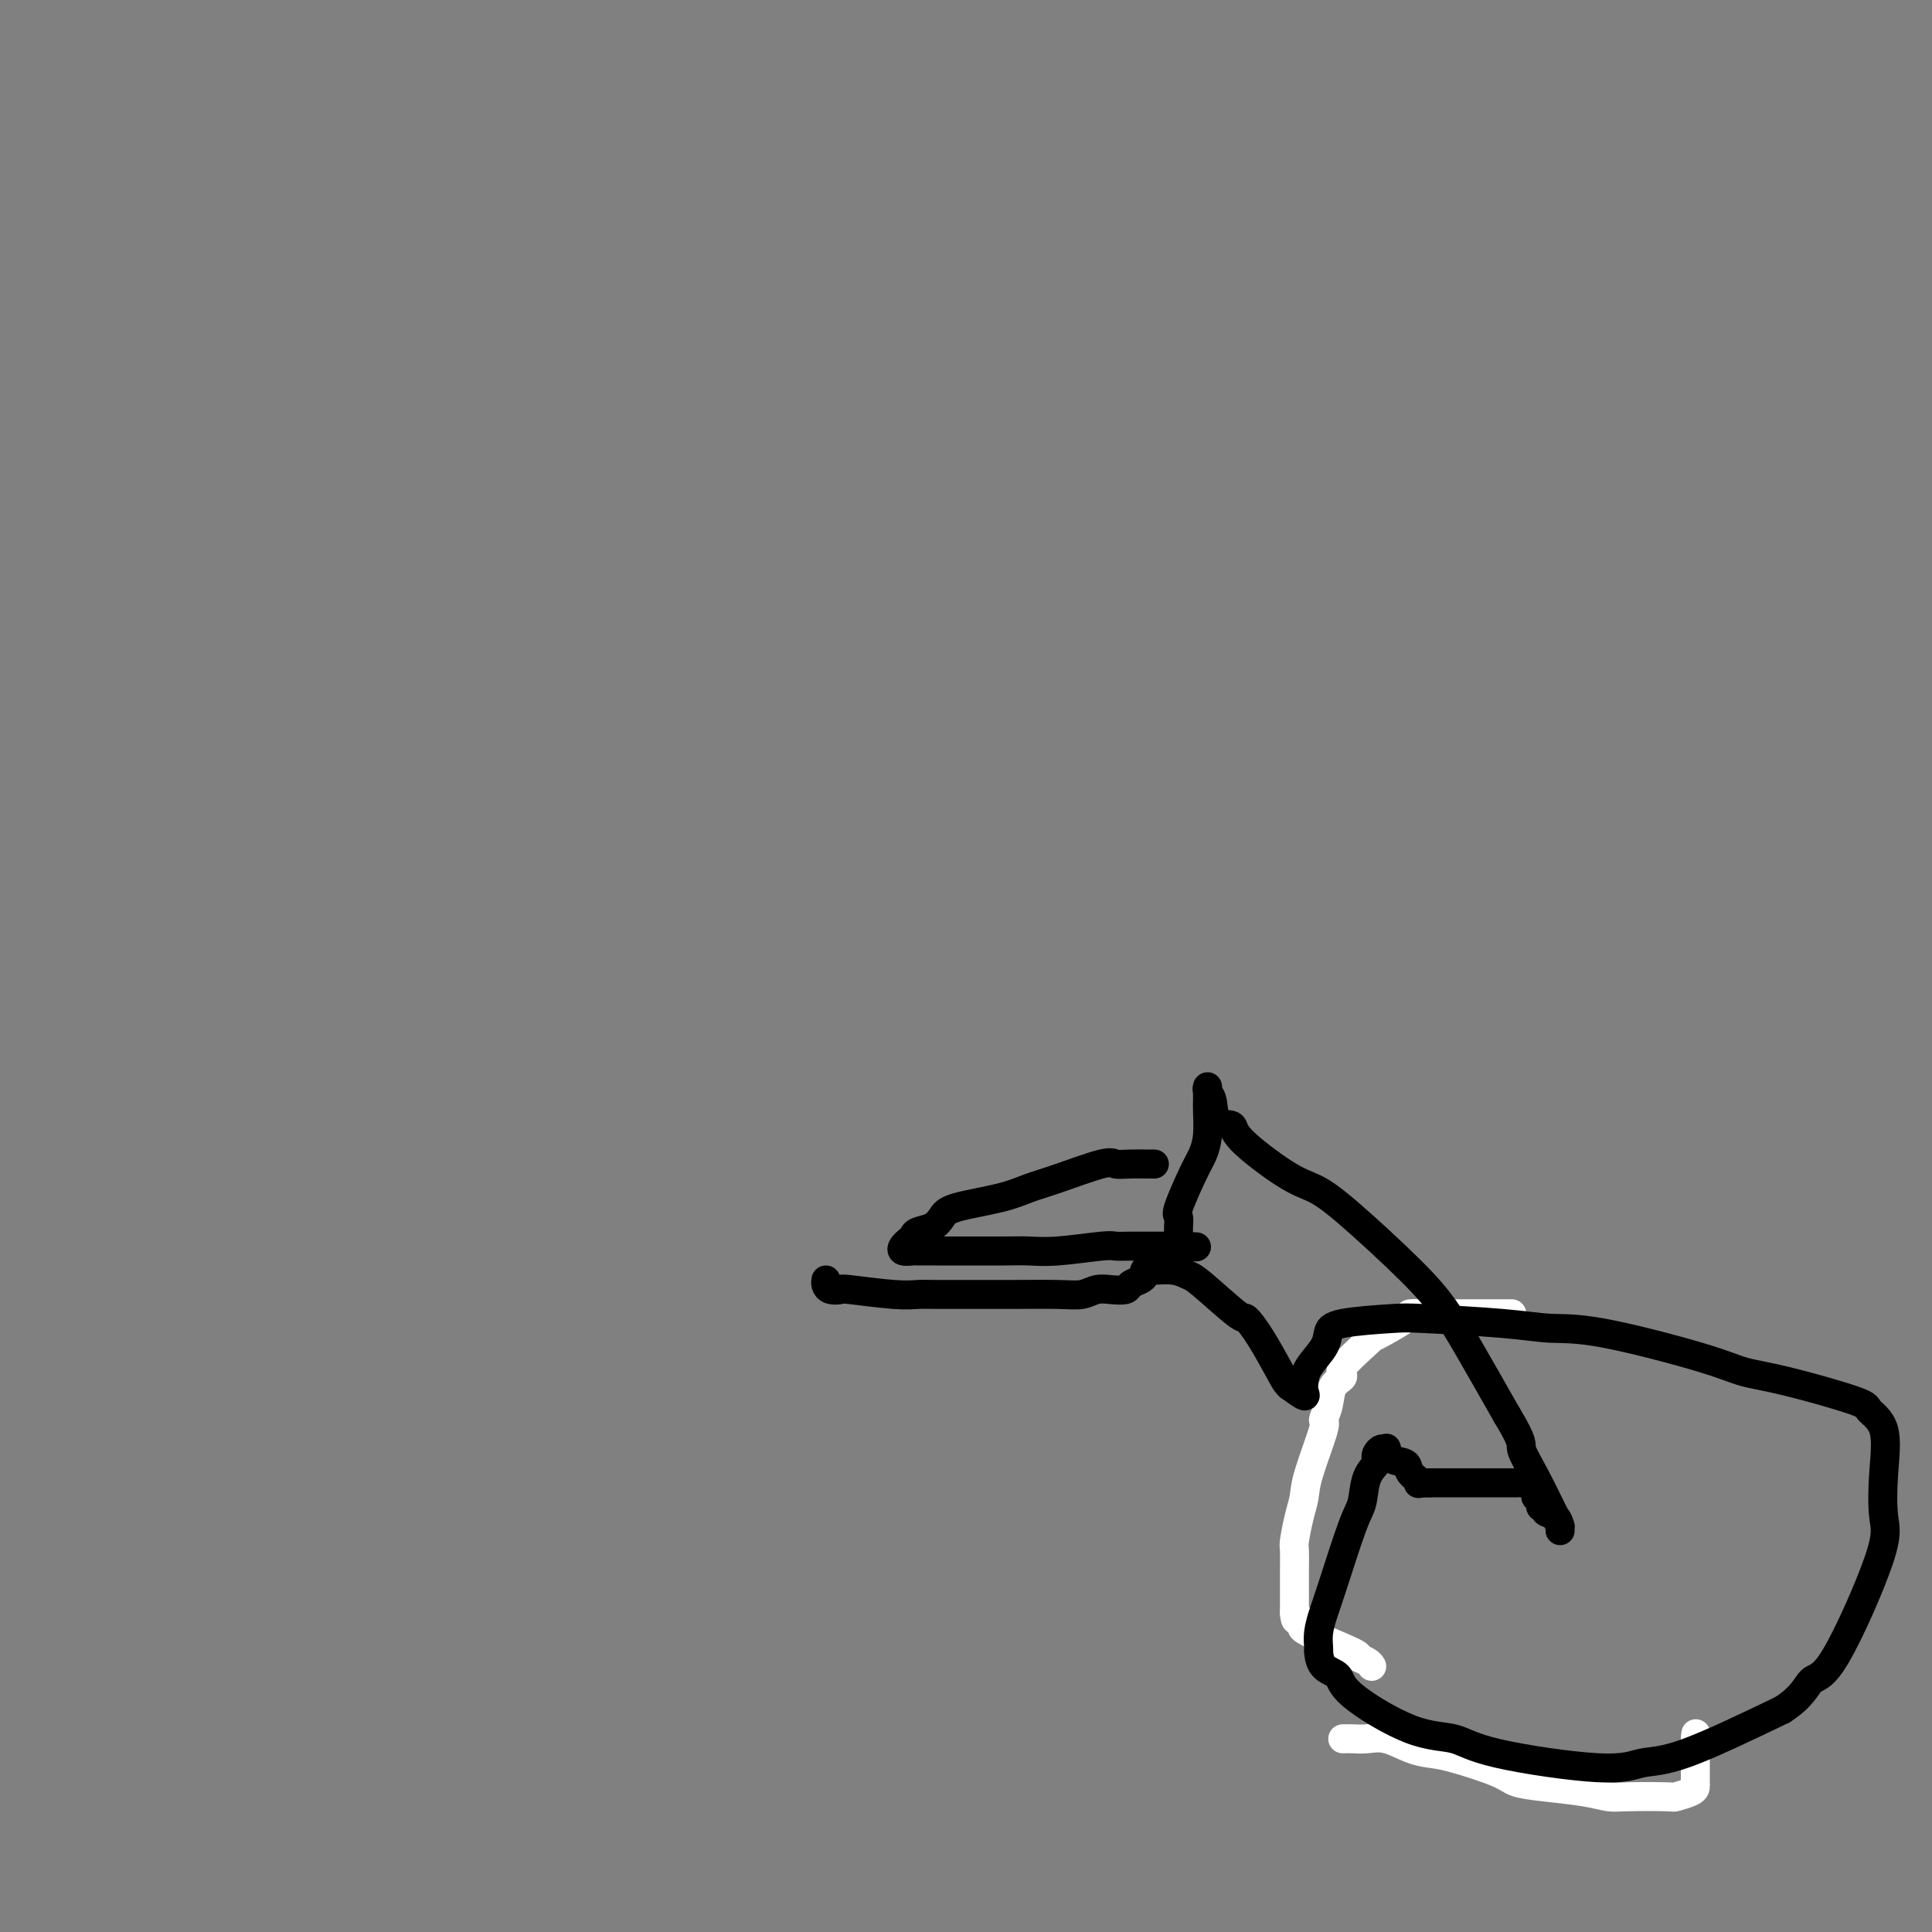 <svg viewBox='0 0 400 400' version='1.1' xmlns='http://www.w3.org/2000/svg' xmlns:xlink='http://www.w3.org/1999/xlink'><rect x="0" y="0" width="400" height="400" fill="#808080" stroke="none"/><g fill='none' stroke='#FFFFFF' stroke-width='6' stroke-linecap='round' stroke-linejoin='round'><path d='M313,272c-0.269,0.000 -0.537,0.000 -1,0c-0.463,-0.000 -1.119,-0.000 -2,0c-0.881,0.000 -1.985,0.000 -3,0c-1.015,-0.000 -1.940,-0.000 -3,0c-1.060,0.000 -2.255,0.001 -3,0c-0.745,-0.001 -1.039,-0.004 -2,0c-0.961,0.004 -2.587,0.015 -4,0c-1.413,-0.015 -2.612,-0.058 -3,0c-0.388,0.058 0.034,0.215 -1,1c-1.034,0.785 -3.525,2.199 -5,3c-1.475,0.801 -1.933,0.989 -2,1c-0.067,0.011 0.256,-0.157 -1,1c-1.256,1.157 -4.092,3.638 -5,5c-0.908,1.362 0.113,1.604 0,2c-0.113,0.396 -1.361,0.945 -2,2c-0.639,1.055 -0.668,2.617 -1,4c-0.332,1.383 -0.967,2.587 -1,3c-0.033,0.413 0.537,0.033 0,2c-0.537,1.967 -2.182,6.279 -3,9c-0.818,2.721 -0.808,3.852 -1,5c-0.192,1.148 -0.587,2.315 -1,4c-0.413,1.685 -0.843,3.889 -1,5c-0.157,1.111 -0.042,1.131 0,2c0.042,0.869 0.011,2.589 0,4c-0.011,1.411 -0.003,2.512 0,3c0.003,0.488 0.001,0.362 0,1c-0.001,0.638 -0.000,2.039 0,3c0.000,0.961 0.000,1.480 0,2'/><path d='M268,334c0.172,2.426 0.601,0.990 1,1c0.399,0.010 0.767,1.466 1,2c0.233,0.534 0.332,0.146 0,0c-0.332,-0.146 -1.094,-0.049 1,1c2.094,1.049 7.045,3.052 9,4c1.955,0.948 0.916,0.842 1,1c0.084,0.158 1.292,0.581 2,1c0.708,0.419 0.917,0.834 1,1c0.083,0.166 0.042,0.083 0,0'/><path d='M278,360c0.593,-0.014 1.187,-0.029 2,0c0.813,0.029 1.846,0.100 3,0c1.154,-0.100 2.427,-0.371 4,0c1.573,0.371 3.444,1.384 5,2c1.556,0.616 2.797,0.833 4,1c1.203,0.167 2.369,0.282 5,1c2.631,0.718 6.728,2.038 9,3c2.272,0.962 2.717,1.564 4,2c1.283,0.436 3.402,0.705 6,1c2.598,0.295 5.674,0.616 8,1c2.326,0.384 3.901,0.832 5,1c1.099,0.168 1.720,0.056 4,0c2.280,-0.056 6.219,-0.055 8,0c1.781,0.055 1.406,0.166 2,0c0.594,-0.166 2.159,-0.608 3,-1c0.841,-0.392 0.957,-0.735 1,-1c0.043,-0.265 0.011,-0.451 0,-1c-0.011,-0.549 -0.003,-1.459 0,-2c0.003,-0.541 0.001,-0.711 0,-1c-0.001,-0.289 -0.000,-0.696 0,-1c0.000,-0.304 0.000,-0.505 0,-1c-0.000,-0.495 -0.000,-1.284 0,-2c0.000,-0.716 0.000,-1.358 0,-2'/><path d='M351,360c0.167,-1.833 0.083,-0.917 0,0'/></g>
<g fill='none' stroke='#000000' stroke-width='6' stroke-linecap='round' stroke-linejoin='round'><path d='M239,241c-0.522,-0.002 -1.043,-0.003 -1,0c0.043,0.003 0.652,0.011 0,0c-0.652,-0.011 -2.564,-0.039 -4,0c-1.436,0.039 -2.395,0.146 -3,0c-0.605,-0.146 -0.855,-0.545 -3,0c-2.145,0.545 -6.185,2.032 -9,3c-2.815,0.968 -4.405,1.415 -6,2c-1.595,0.585 -3.194,1.309 -6,2c-2.806,0.691 -6.818,1.351 -9,2c-2.182,0.649 -2.535,1.287 -3,2c-0.465,0.713 -1.042,1.500 -2,2c-0.958,0.500 -2.297,0.712 -3,1c-0.703,0.288 -0.769,0.652 -1,1c-0.231,0.348 -0.625,0.682 -1,1c-0.375,0.318 -0.730,0.621 -1,1c-0.270,0.379 -0.453,0.834 0,1c0.453,0.166 1.544,0.045 2,0c0.456,-0.045 0.278,-0.012 1,0c0.722,0.012 2.345,0.003 4,0c1.655,-0.003 3.344,0.000 4,0c0.656,-0.000 0.280,-0.004 2,0c1.720,0.004 5.535,0.015 8,0c2.465,-0.015 3.581,-0.057 5,0c1.419,0.057 3.143,0.211 6,0c2.857,-0.211 6.848,-0.789 9,-1c2.152,-0.211 2.463,-0.057 3,0c0.537,0.057 1.298,0.015 3,0c1.702,-0.015 4.343,-0.004 6,0c1.657,0.004 2.328,0.002 3,0'/><path d='M243,258c8.735,0.203 3.072,0.210 1,0c-2.072,-0.210 -0.555,-0.638 0,-1c0.555,-0.362 0.146,-0.659 0,-1c-0.146,-0.341 -0.030,-0.727 0,-1c0.030,-0.273 -0.028,-0.432 0,-1c0.028,-0.568 0.141,-1.546 0,-2c-0.141,-0.454 -0.535,-0.383 0,-2c0.535,-1.617 2.000,-4.921 3,-7c1.000,-2.079 1.536,-2.934 2,-4c0.464,-1.066 0.856,-2.345 1,-4c0.144,-1.655 0.039,-3.688 0,-5c-0.039,-1.312 -0.011,-1.904 0,-2c0.011,-0.096 0.007,0.304 0,0c-0.007,-0.304 -0.015,-1.310 0,-2c0.015,-0.690 0.054,-1.062 0,-1c-0.054,0.062 -0.201,0.557 0,1c0.201,0.443 0.748,0.832 1,2c0.252,1.168 0.208,3.113 1,4c0.792,0.887 2.419,0.715 3,1c0.581,0.285 0.114,1.025 2,3c1.886,1.975 6.125,5.184 9,7c2.875,1.816 4.387,2.239 6,3c1.613,0.761 3.327,1.859 7,5c3.673,3.141 9.304,8.327 13,12c3.696,3.673 5.457,5.835 7,8c1.543,2.165 2.870,4.333 5,8c2.130,3.667 5.065,8.834 8,14'/><path d='M312,293c3.652,5.985 2.782,5.948 3,7c0.218,1.052 1.522,3.192 3,6c1.478,2.808 3.128,6.285 4,8c0.872,1.715 0.964,1.668 1,2c0.036,0.332 0.016,1.043 0,1c-0.016,-0.043 -0.028,-0.838 0,-1c0.028,-0.162 0.094,0.311 0,0c-0.094,-0.311 -0.350,-1.407 -1,-2c-0.650,-0.593 -1.695,-0.684 -2,-1c-0.305,-0.316 0.129,-0.857 0,-1c-0.129,-0.143 -0.822,0.112 -1,0c-0.178,-0.112 0.160,-0.590 0,-1c-0.160,-0.410 -0.816,-0.751 -1,-1c-0.184,-0.249 0.104,-0.407 0,-1c-0.104,-0.593 -0.601,-1.623 -1,-2c-0.399,-0.377 -0.700,-0.101 -1,0c-0.300,0.101 -0.597,0.027 -1,0c-0.403,-0.027 -0.910,-0.007 -1,0c-0.090,0.007 0.236,0.002 0,0c-0.236,-0.002 -1.036,-0.001 -2,0c-0.964,0.001 -2.093,0.000 -3,0c-0.907,-0.000 -1.594,-0.000 -2,0c-0.406,0.000 -0.532,0.000 -2,0c-1.468,-0.000 -4.276,-0.000 -6,0c-1.724,0.000 -2.362,0.000 -3,0'/><path d='M296,307c-3.585,0.091 -2.047,0.318 -2,0c0.047,-0.318 -1.398,-1.181 -2,-2c-0.602,-0.819 -0.360,-1.593 -1,-2c-0.640,-0.407 -2.161,-0.446 -3,-1c-0.839,-0.554 -0.996,-1.623 -1,-2c-0.004,-0.377 0.144,-0.060 0,0c-0.144,0.060 -0.581,-0.135 -1,0c-0.419,0.135 -0.819,0.599 -1,1c-0.181,0.401 -0.144,0.739 0,1c0.144,0.261 0.393,0.446 0,1c-0.393,0.554 -1.429,1.477 -2,3c-0.571,1.523 -0.679,3.646 -1,5c-0.321,1.354 -0.857,1.938 -2,5c-1.143,3.062 -2.895,8.601 -4,12c-1.105,3.399 -1.564,4.660 -2,6c-0.436,1.340 -0.848,2.761 -1,4c-0.152,1.239 -0.044,2.295 0,3c0.044,0.705 0.023,1.059 0,1c-0.023,-0.059 -0.050,-0.530 0,0c0.050,0.530 0.176,2.063 1,3c0.824,0.937 2.347,1.278 3,2c0.653,0.722 0.435,1.824 3,4c2.565,2.176 7.913,5.427 12,7c4.087,1.573 6.914,1.468 9,2c2.086,0.532 3.432,1.701 9,3c5.568,1.299 15.358,2.730 21,3c5.642,0.270 7.134,-0.620 9,-1c1.866,-0.380 4.104,-0.252 9,-2c4.896,-1.748 12.448,-5.374 20,-9'/><path d='M369,354c4.291,-2.742 5.020,-5.097 6,-6c0.980,-0.903 2.213,-0.356 5,-5c2.787,-4.644 7.128,-14.480 9,-20c1.872,-5.520 1.277,-6.723 1,-9c-0.277,-2.277 -0.234,-5.629 0,-9c0.234,-3.371 0.661,-6.762 0,-9c-0.661,-2.238 -2.410,-3.324 -3,-4c-0.590,-0.676 -0.020,-0.942 -3,-2c-2.980,-1.058 -9.509,-2.910 -14,-4c-4.491,-1.090 -6.946,-1.419 -9,-2c-2.054,-0.581 -3.709,-1.413 -9,-3c-5.291,-1.587 -14.218,-3.928 -20,-5c-5.782,-1.072 -8.417,-0.873 -11,-1c-2.583,-0.127 -5.112,-0.579 -10,-1c-4.888,-0.421 -12.134,-0.813 -16,-1c-3.866,-0.187 -4.353,-0.171 -7,0c-2.647,0.171 -7.455,0.497 -10,1c-2.545,0.503 -2.826,1.185 -3,2c-0.174,0.815 -0.241,1.765 -1,3c-0.759,1.235 -2.212,2.756 -3,4c-0.788,1.244 -0.912,2.210 -1,3c-0.088,0.790 -0.139,1.405 0,2c0.139,0.595 0.468,1.170 0,1c-0.468,-0.170 -1.734,-1.085 -3,-2'/><path d='M267,287c-0.722,-0.631 -1.026,-1.209 -2,-3c-0.974,-1.791 -2.616,-4.794 -4,-7c-1.384,-2.206 -2.508,-3.614 -3,-4c-0.492,-0.386 -0.352,0.250 -2,-1c-1.648,-1.250 -5.083,-4.388 -7,-6c-1.917,-1.612 -2.317,-1.700 -3,-2c-0.683,-0.300 -1.651,-0.813 -3,-1c-1.349,-0.187 -3.079,-0.047 -4,0c-0.921,0.047 -1.033,0.002 -1,0c0.033,-0.002 0.212,0.041 0,0c-0.212,-0.041 -0.815,-0.165 -1,0c-0.185,0.165 0.047,0.619 0,1c-0.047,0.381 -0.372,0.690 -1,1c-0.628,0.310 -1.560,0.623 -2,1c-0.440,0.377 -0.388,0.819 -1,1c-0.612,0.181 -1.889,0.101 -3,0c-1.111,-0.101 -2.056,-0.223 -3,0c-0.944,0.223 -1.888,0.792 -3,1c-1.112,0.208 -2.391,0.056 -5,0c-2.609,-0.056 -6.546,-0.015 -9,0c-2.454,0.015 -3.424,0.005 -4,0c-0.576,-0.005 -0.757,-0.005 -3,0c-2.243,0.005 -6.547,0.015 -9,0c-2.453,-0.015 -3.056,-0.056 -4,0c-0.944,0.056 -2.228,0.208 -5,0c-2.772,-0.208 -7.030,-0.777 -9,-1c-1.970,-0.223 -1.652,-0.101 -2,0c-0.348,0.101 -1.363,0.181 -2,0c-0.637,-0.181 -0.896,-0.623 -1,-1c-0.104,-0.377 -0.052,-0.688 0,-1'/></g>
</svg>